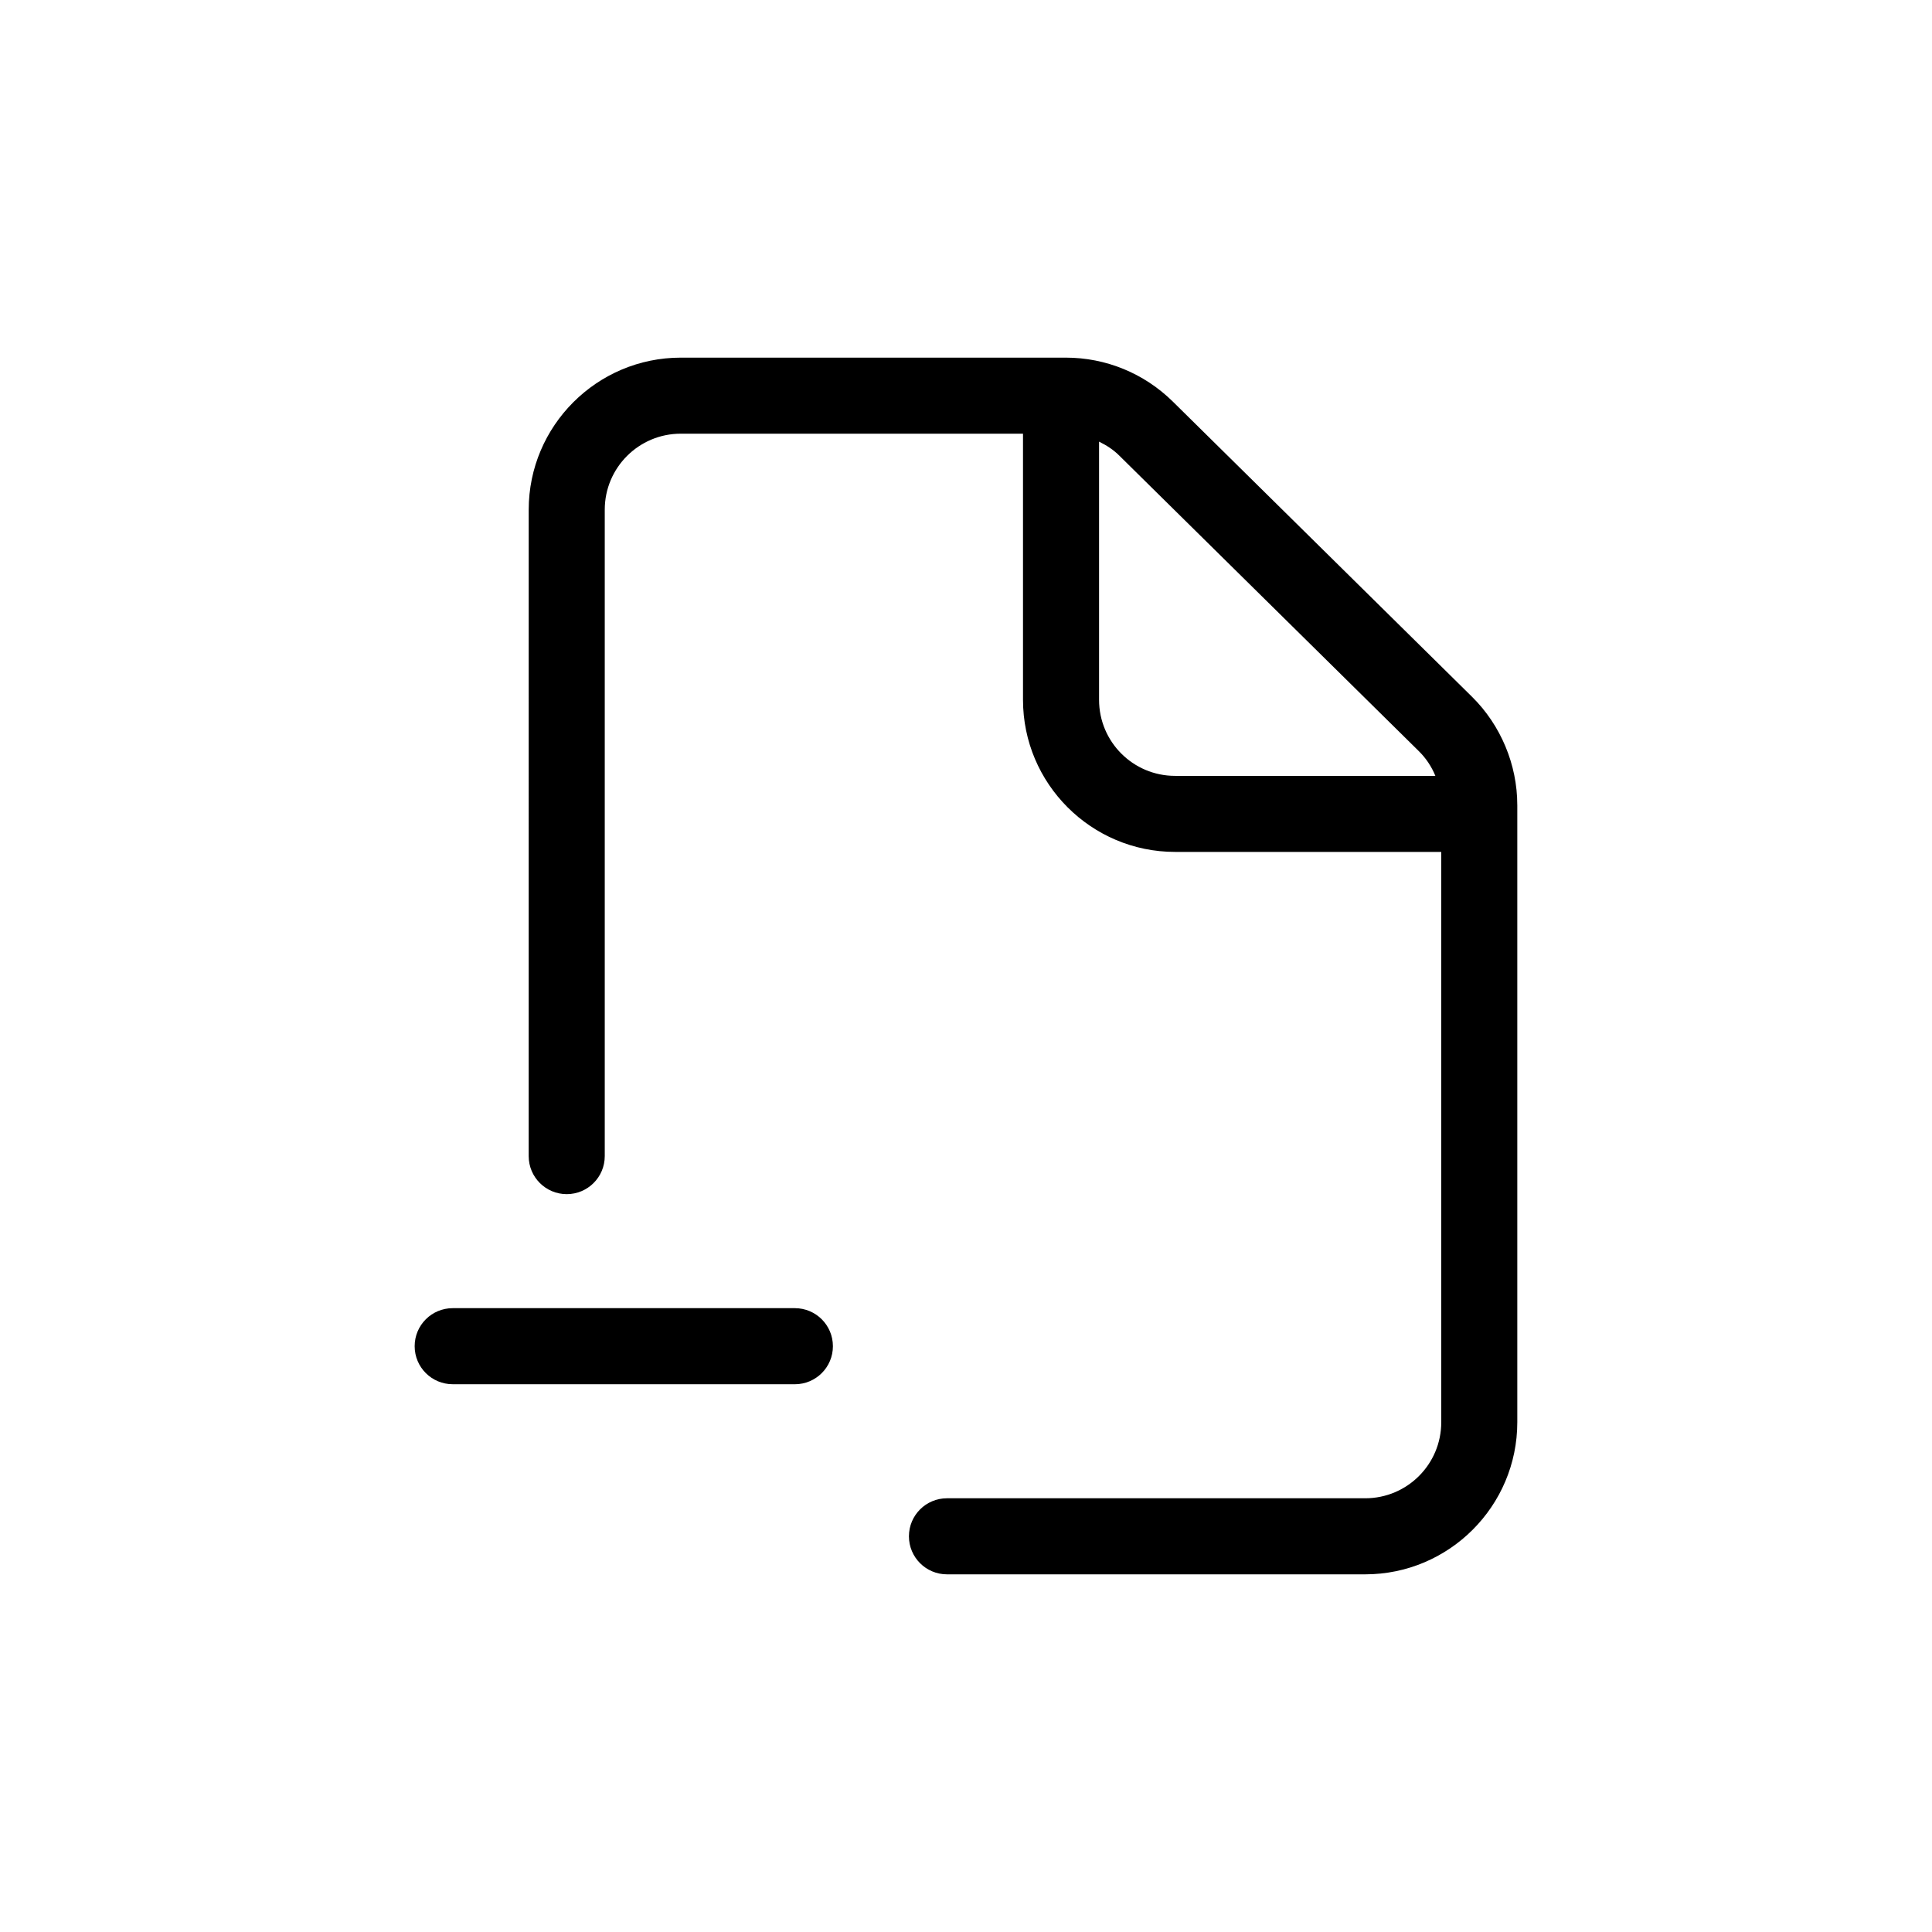 <?xml version="1.0" encoding="UTF-8"?>
<!-- Uploaded to: ICON Repo, www.iconrepo.com, Generator: ICON Repo Mixer Tools -->
<svg fill="#000000" width="800px" height="800px" version="1.1" viewBox="144 144 512 512" xmlns="http://www.w3.org/2000/svg">
 <path d="m364.73 500.76c0 5.594-4.535 10.078-10.078 10.078l-90.684-0.004c-5.543 0-10.078-4.484-10.078-10.078s4.535-10.078 10.078-10.078h90.688c5.543 0.004 10.074 4.488 10.074 10.082zm181.37-143.44v163.59c0 22.219-18.086 40.305-40.305 40.305h-110.84c-5.543 0-10.078-4.484-10.078-10.078s4.535-10.078 10.078-10.078h110.84c11.133 0 20.152-9.02 20.152-20.152l-0.004-151.14h-70.531c-22.219 0-40.305-18.086-40.305-40.305v-70.531h-90.688c-11.133 0-20.152 9.02-20.152 20.152v171.3c0 5.594-4.535 10.078-10.078 10.078-5.543 0-10.078-4.484-10.078-10.078l0.004-171.3c0-22.219 18.086-40.305 40.305-40.305h102.02c10.629 0 20.707 4.133 28.312 11.586l79.352 78.293c7.609 7.504 11.992 17.984 11.992 28.664zm-90.684-7.707h68.973c-1.008-2.469-2.519-4.734-4.434-6.602l-79.352-78.289c-1.562-1.562-3.375-2.719-5.34-3.68v68.418c0 11.133 9.02 20.152 20.152 20.152z"/>
</svg>